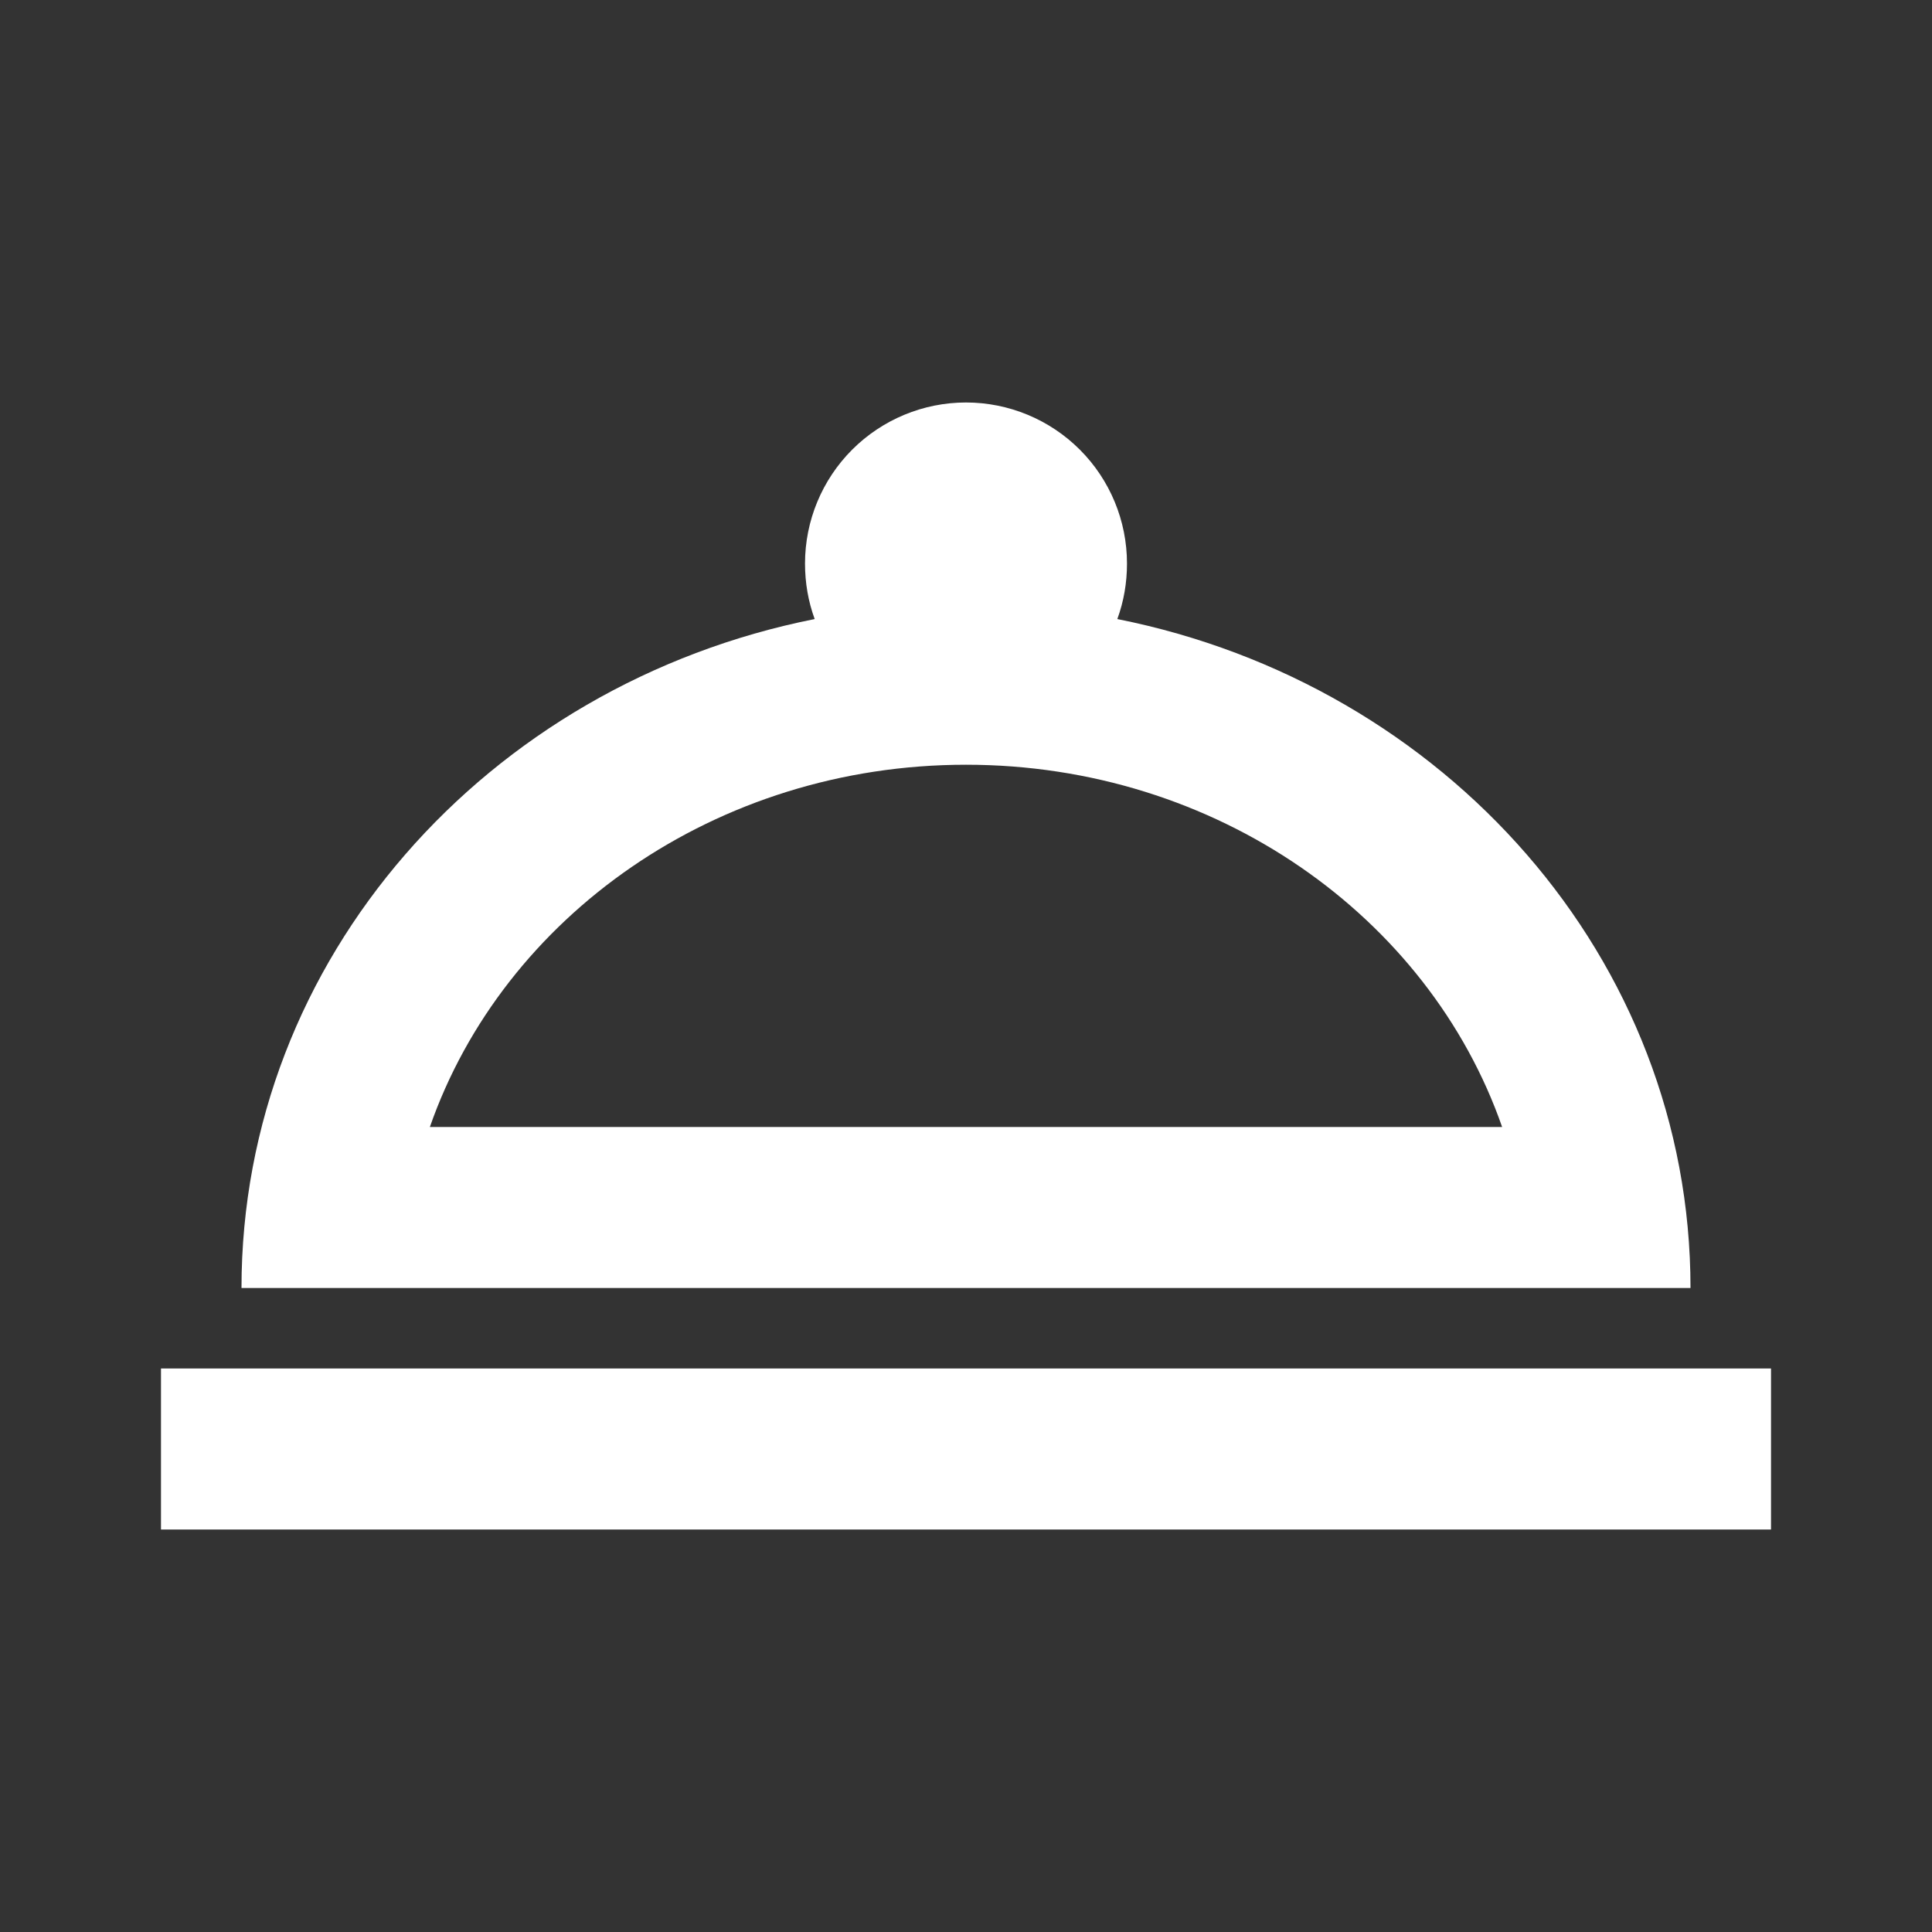 <svg width="40" height="40" viewBox="0 0 40 40" fill="none" xmlns="http://www.w3.org/2000/svg">
<rect x="0" y="0" width="40" height="40" fill="#333333" stroke="none"/>
<path d="M20 8.333C20.884 8.333 21.732 8.685 22.357 9.31C22.982 9.935 23.333 10.783 23.333 11.667C23.333 12.067 23.267 12.45 23.133 12.817C29.917 14.167 35 19.85 35 26.667H5C5 19.85 10.083 14.167 16.867 12.817C16.733 12.45 16.667 12.067 16.667 11.667C16.667 10.783 17.018 9.935 17.643 9.31C18.268 8.685 19.116 8.333 20 8.333ZM36.667 31.667H3.333V28.333H36.667V31.667ZM20 15.833C14.817 15.833 10.417 18.983 8.9 23.333H31.1C29.583 18.983 25.183 15.833 20 15.833Z" fill="white"/>
</svg>
